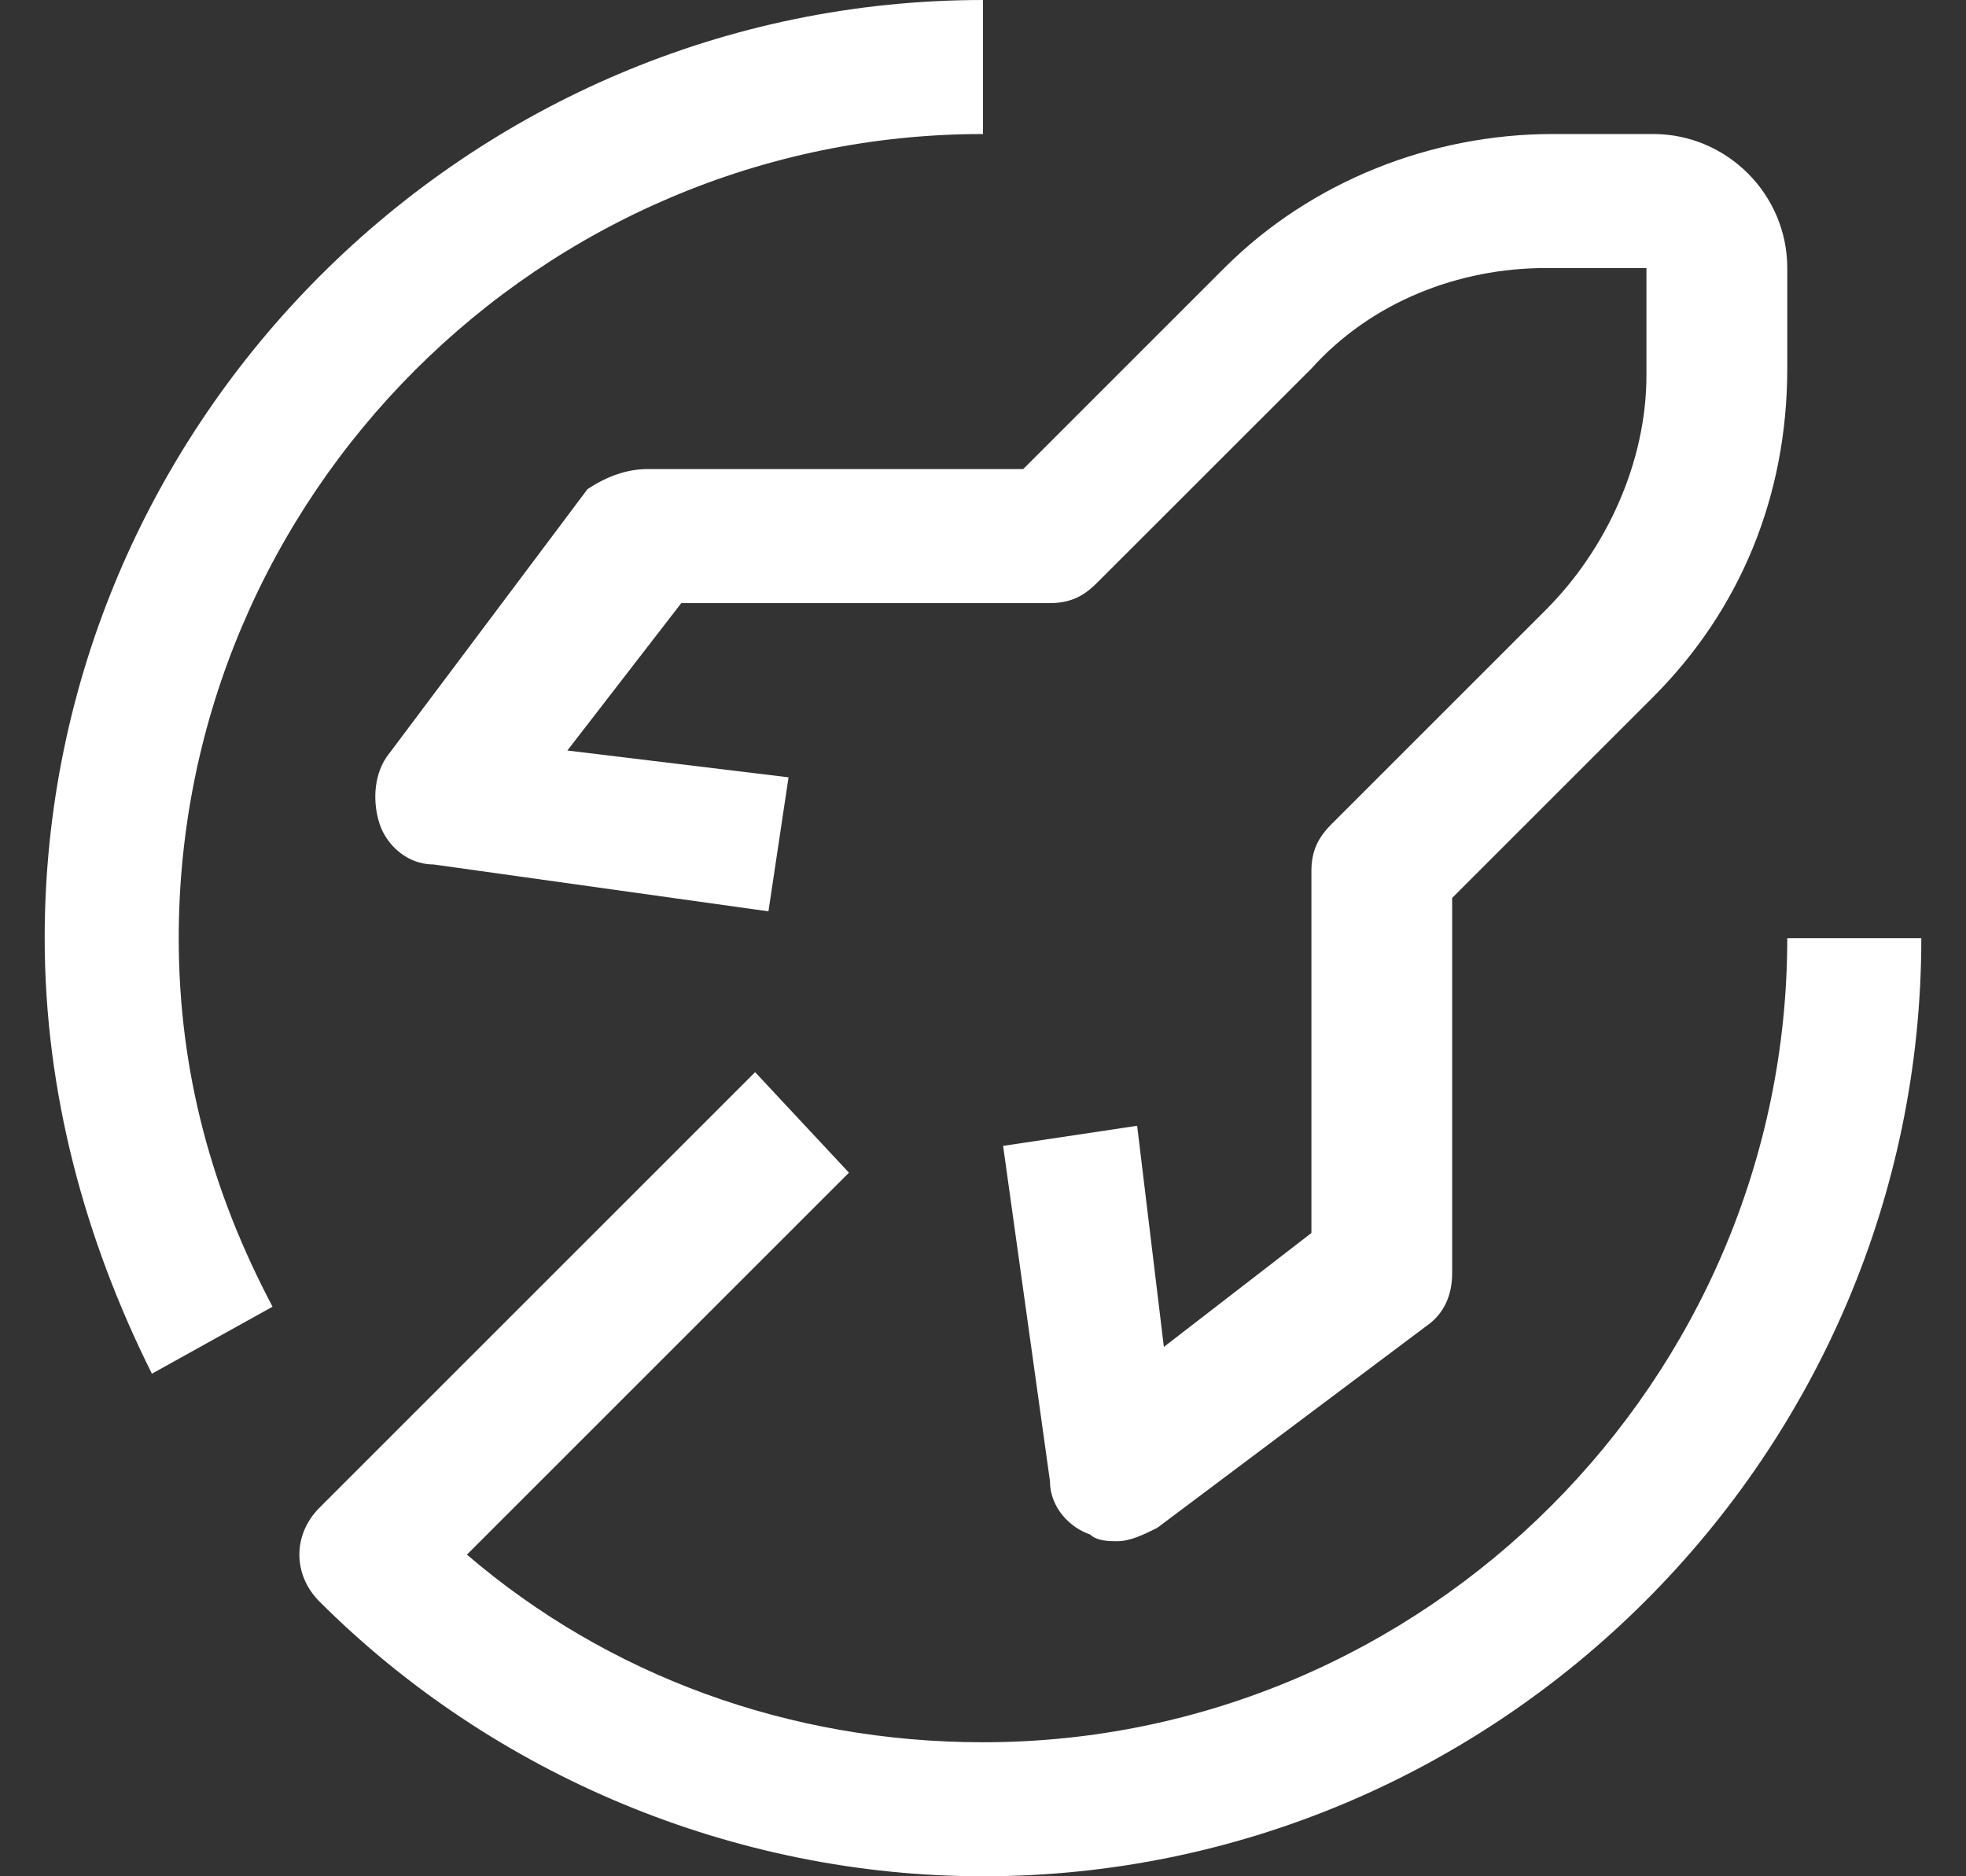 <svg width="22" height="21" viewBox="0 0 22 21" fill="none" xmlns="http://www.w3.org/2000/svg">
<rect x="0" y="0" width="22" height="21" fill="#333333" stroke="none"/>
<path d="M1.7 15.375C0.95 13.875 0.5 12.225 0.5 10.5C0.5 4.725 5.225 0 11 0V1.5C6.05 1.5 2 5.55 2 10.5C2 12 2.375 13.35 3.05 14.625L1.7 15.375Z" fill="white"/>
<path d="M20 10.5C20 15.45 15.95 19.5 11 19.5C8.825 19.5 6.8 18.75 5.225 17.4L9.5 13.125L8.45 12L3.575 16.875C3.275 17.175 3.275 17.625 3.575 17.925C5.525 19.875 8.225 21 11 21C16.775 21 21.5 16.275 21.5 10.5H20Z" fill="white"/>
<path d="M12.2 17.175C12.274 17.25 12.425 17.25 12.499 17.25C12.649 17.25 12.8 17.175 12.95 17.1L15.95 14.85C16.174 14.7 16.25 14.475 16.25 14.25V10.05L18.5 7.8C19.474 6.825 20 5.55 20 4.125V3C20 2.175 19.325 1.5 18.5 1.5H17.375C16.024 1.5 14.675 2.025 13.7 3L11.45 5.25H7.249C7.024 5.25 6.799 5.325 6.574 5.475L4.324 8.475C4.174 8.7 4.174 9 4.249 9.225C4.324 9.45 4.549 9.675 4.849 9.675L8.599 10.2L8.824 8.7L6.349 8.4L7.624 6.75H11.749C11.975 6.75 12.124 6.675 12.274 6.525L14.675 4.125C15.35 3.375 16.325 3 17.299 3H18.424V4.2C18.424 5.175 17.974 6.15 17.299 6.825L14.899 9.225C14.749 9.375 14.675 9.525 14.675 9.75V13.8L13.024 15.075L12.725 12.6L11.225 12.825L11.749 16.575C11.749 16.875 11.975 17.1 12.2 17.175Z" fill="white"/>
</svg>
